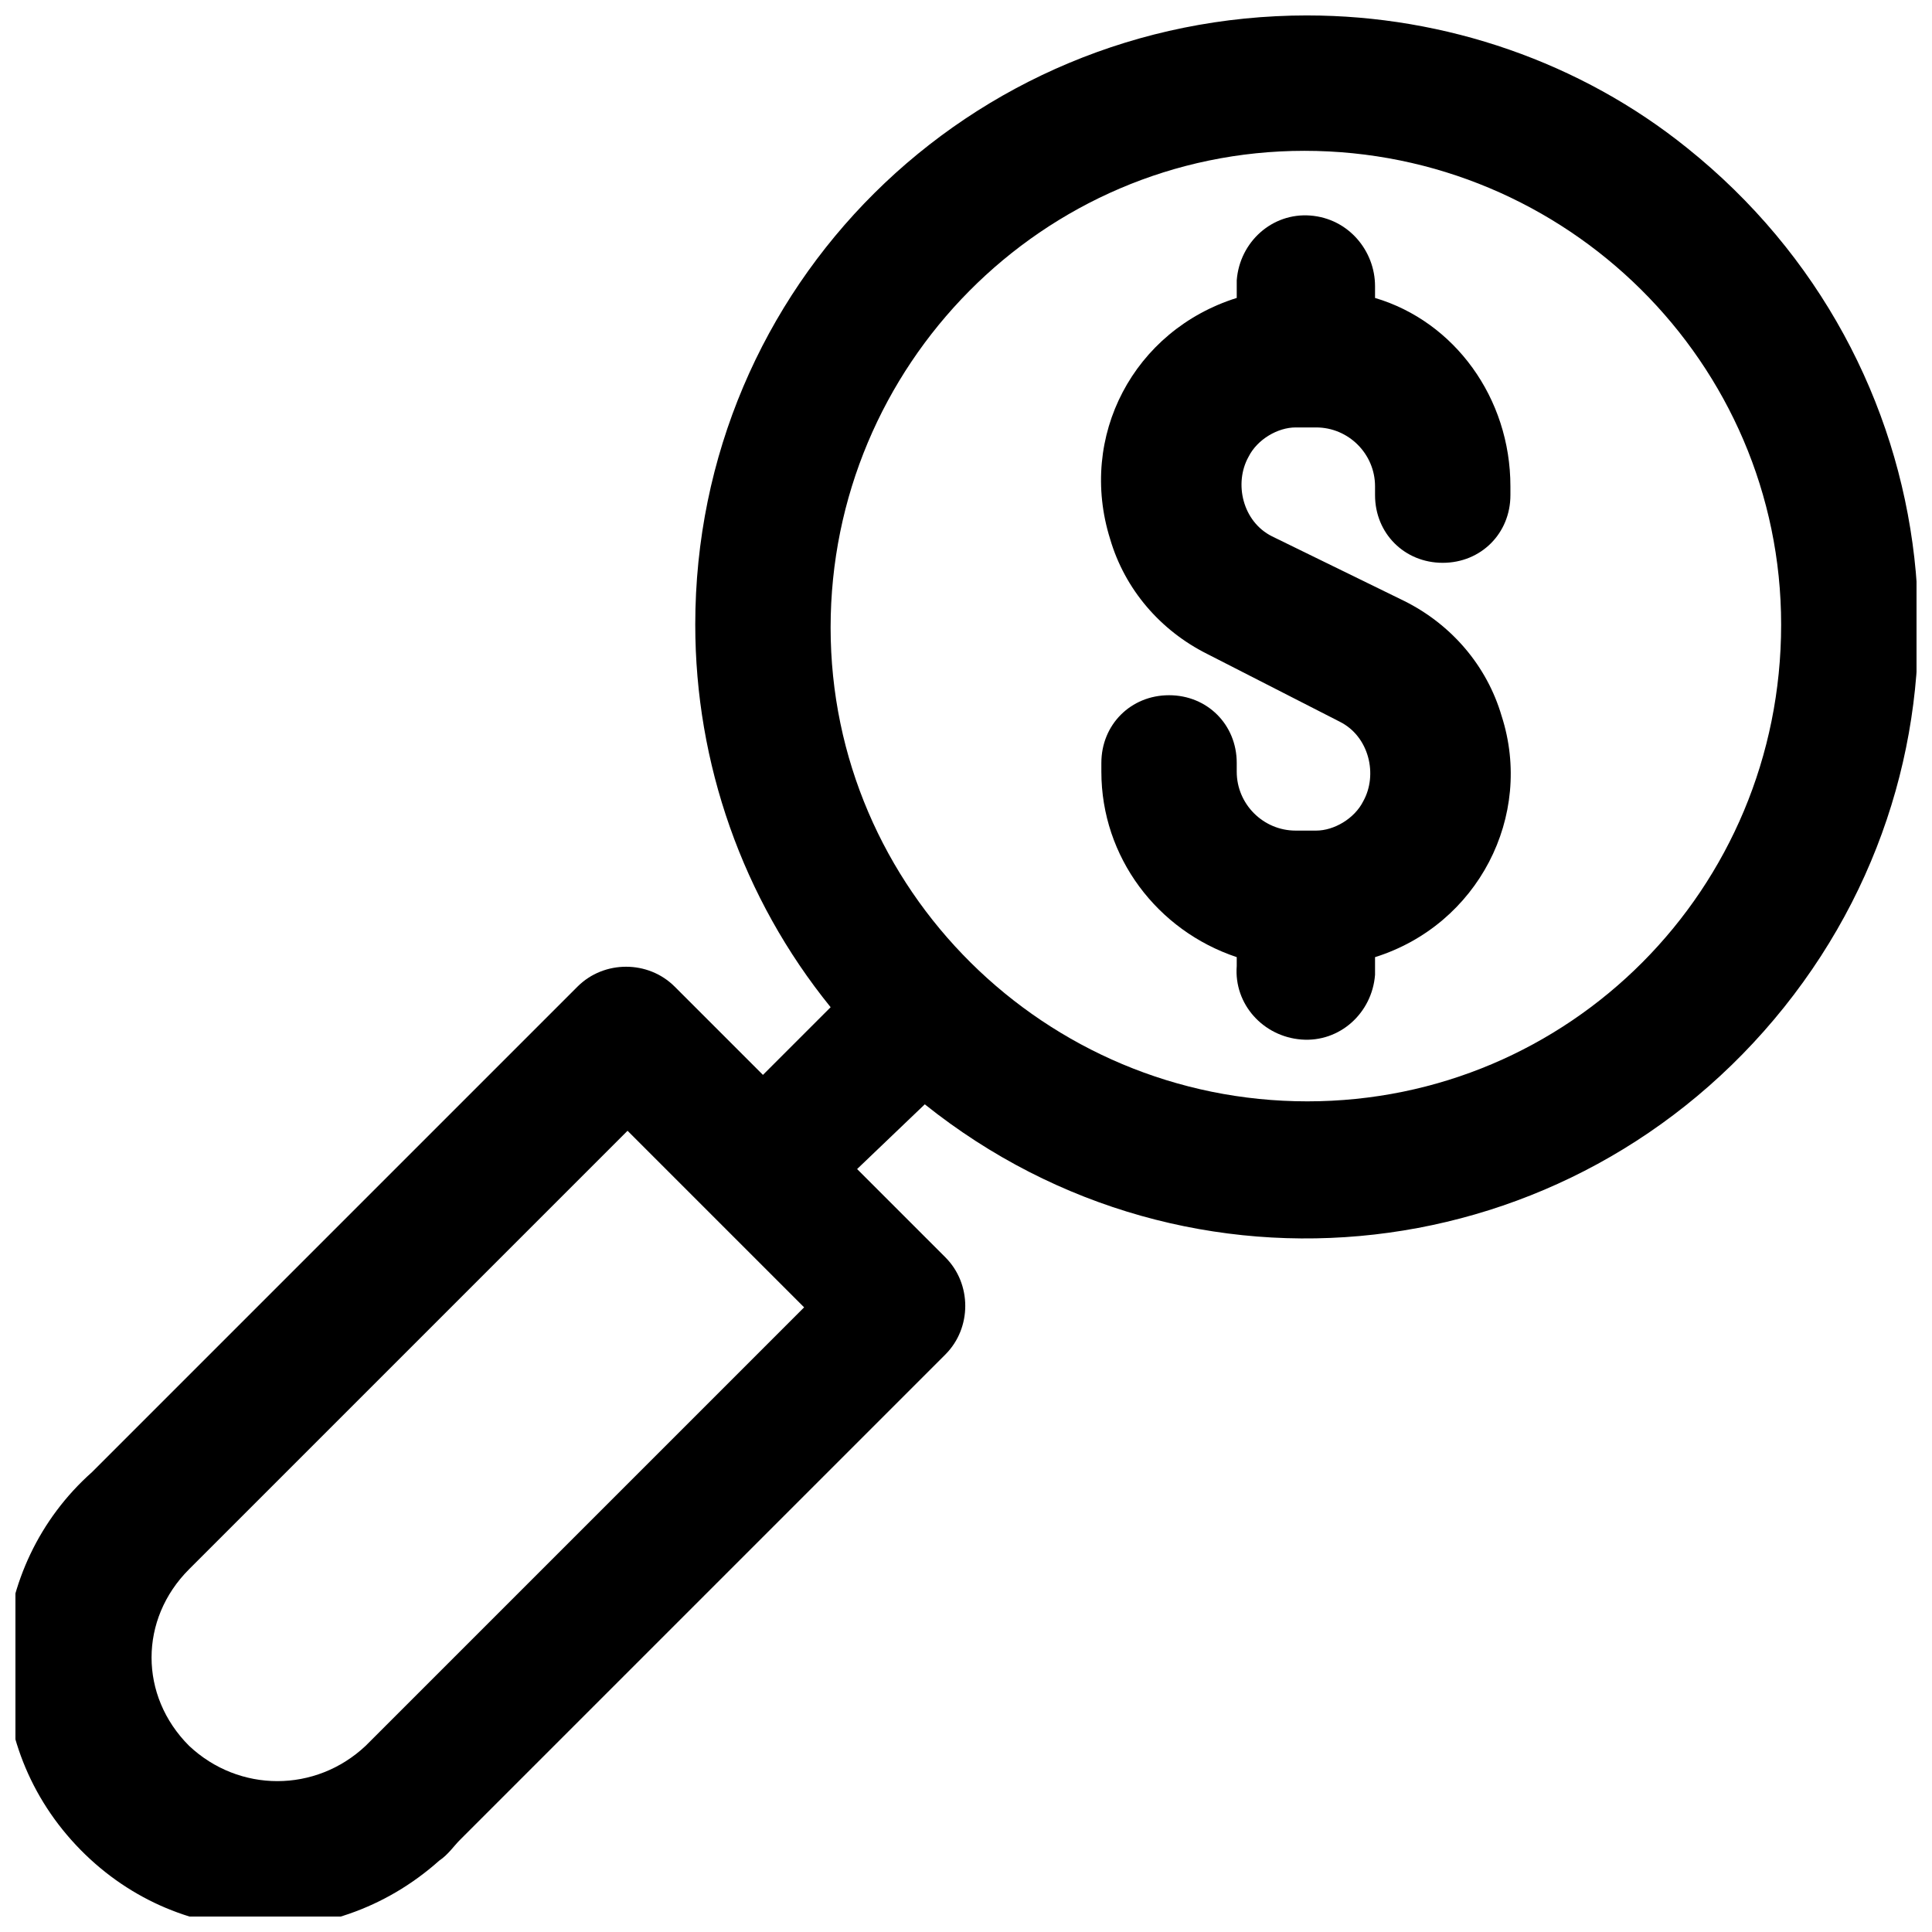 <?xml version="1.0" encoding="UTF-8"?>
<!-- Uploaded to: SVG Repo, www.svgrepo.com, Generator: SVG Repo Mixer Tools -->
<svg width="800px" height="800px" version="1.1" viewBox="144 144 512 512" xmlns="http://www.w3.org/2000/svg">
 <defs>
  <clipPath id="a">
   <path d="m148.09 148.09h503.81v503.81h-503.81z"/>
  </clipPath>
 </defs>
 <g clip-path="url(#a)">
  <path d="m490.46 148.09c-89.688 0-162.21 71.75-162.21 161.44 0 36.656 12.477 72.531 35.875 101.39l-17.938 17.938-23.398-23.398c-7.019-7.019-18.719-7.019-25.738 0l-128.68 128.68c-28.074 24.957-31.195 68.629-5.461 97.488 25.738 28.855 68.629 31.195 97.488 5.461 2.34-1.559 3.898-3.898 5.461-5.461l128.68-128.68c7.019-7.019 7.019-18.719 0-25.738l-23.398-23.398 17.938-17.156c70.191 56.152 171.57 44.453 227.73-25.738 56.152-70.191 44.453-171.57-25.738-227.73-28.074-22.617-63.949-35.094-100.61-35.094zm-249.56 458.57c-13.258 12.477-33.535 12.477-46.793 0-13.258-13.258-13.258-33.535 0-46.793l116.2-116.2 46.793 46.793zm249.56-170.79c-69.41 0-126.34-56.152-126.34-125.56s56.152-126.34 125.56-126.34 126.34 56.152 126.34 125.56c0 70.191-56.152 126.34-125.56 126.34z"/>
 </g>
 <path d="m508.4 222.96v-3.121c0-9.359-7.019-17.938-17.156-18.719-10.137-0.781-18.719 7.019-19.496 17.156v2.34 2.34c-27.297 8.578-42.113 36.656-33.535 63.949 3.898 13.258 13.258 24.176 25.738 30.414l35.094 17.938c7.801 3.898 10.137 14.039 6.238 21.059-2.34 4.68-7.801 7.801-12.477 7.801h-5.461c-8.578 0-15.598-7.019-15.598-15.598v-2.34c0-10.137-7.801-17.938-17.938-17.938s-17.938 7.801-17.938 17.938v2.34c0 22.617 14.816 42.113 35.875 49.133v2.34c-0.781 10.137 7.019 18.719 17.156 19.496 10.137 0.781 18.719-7.019 19.496-17.156v-2.34-2.336c27.297-8.578 42.113-37.434 33.535-63.949-3.898-13.258-13.258-24.176-25.738-30.414l-35.094-17.156c-7.801-3.898-10.137-14.039-6.238-21.059 2.34-4.68 7.801-7.801 12.477-7.801h5.461c8.578 0 15.598 7.019 15.598 15.598v2.34c0 10.137 7.801 17.938 17.938 17.938 10.137 0 17.938-7.801 17.938-17.938v-2.34c0-23.398-14.816-43.676-35.875-49.914z"/>
</svg>